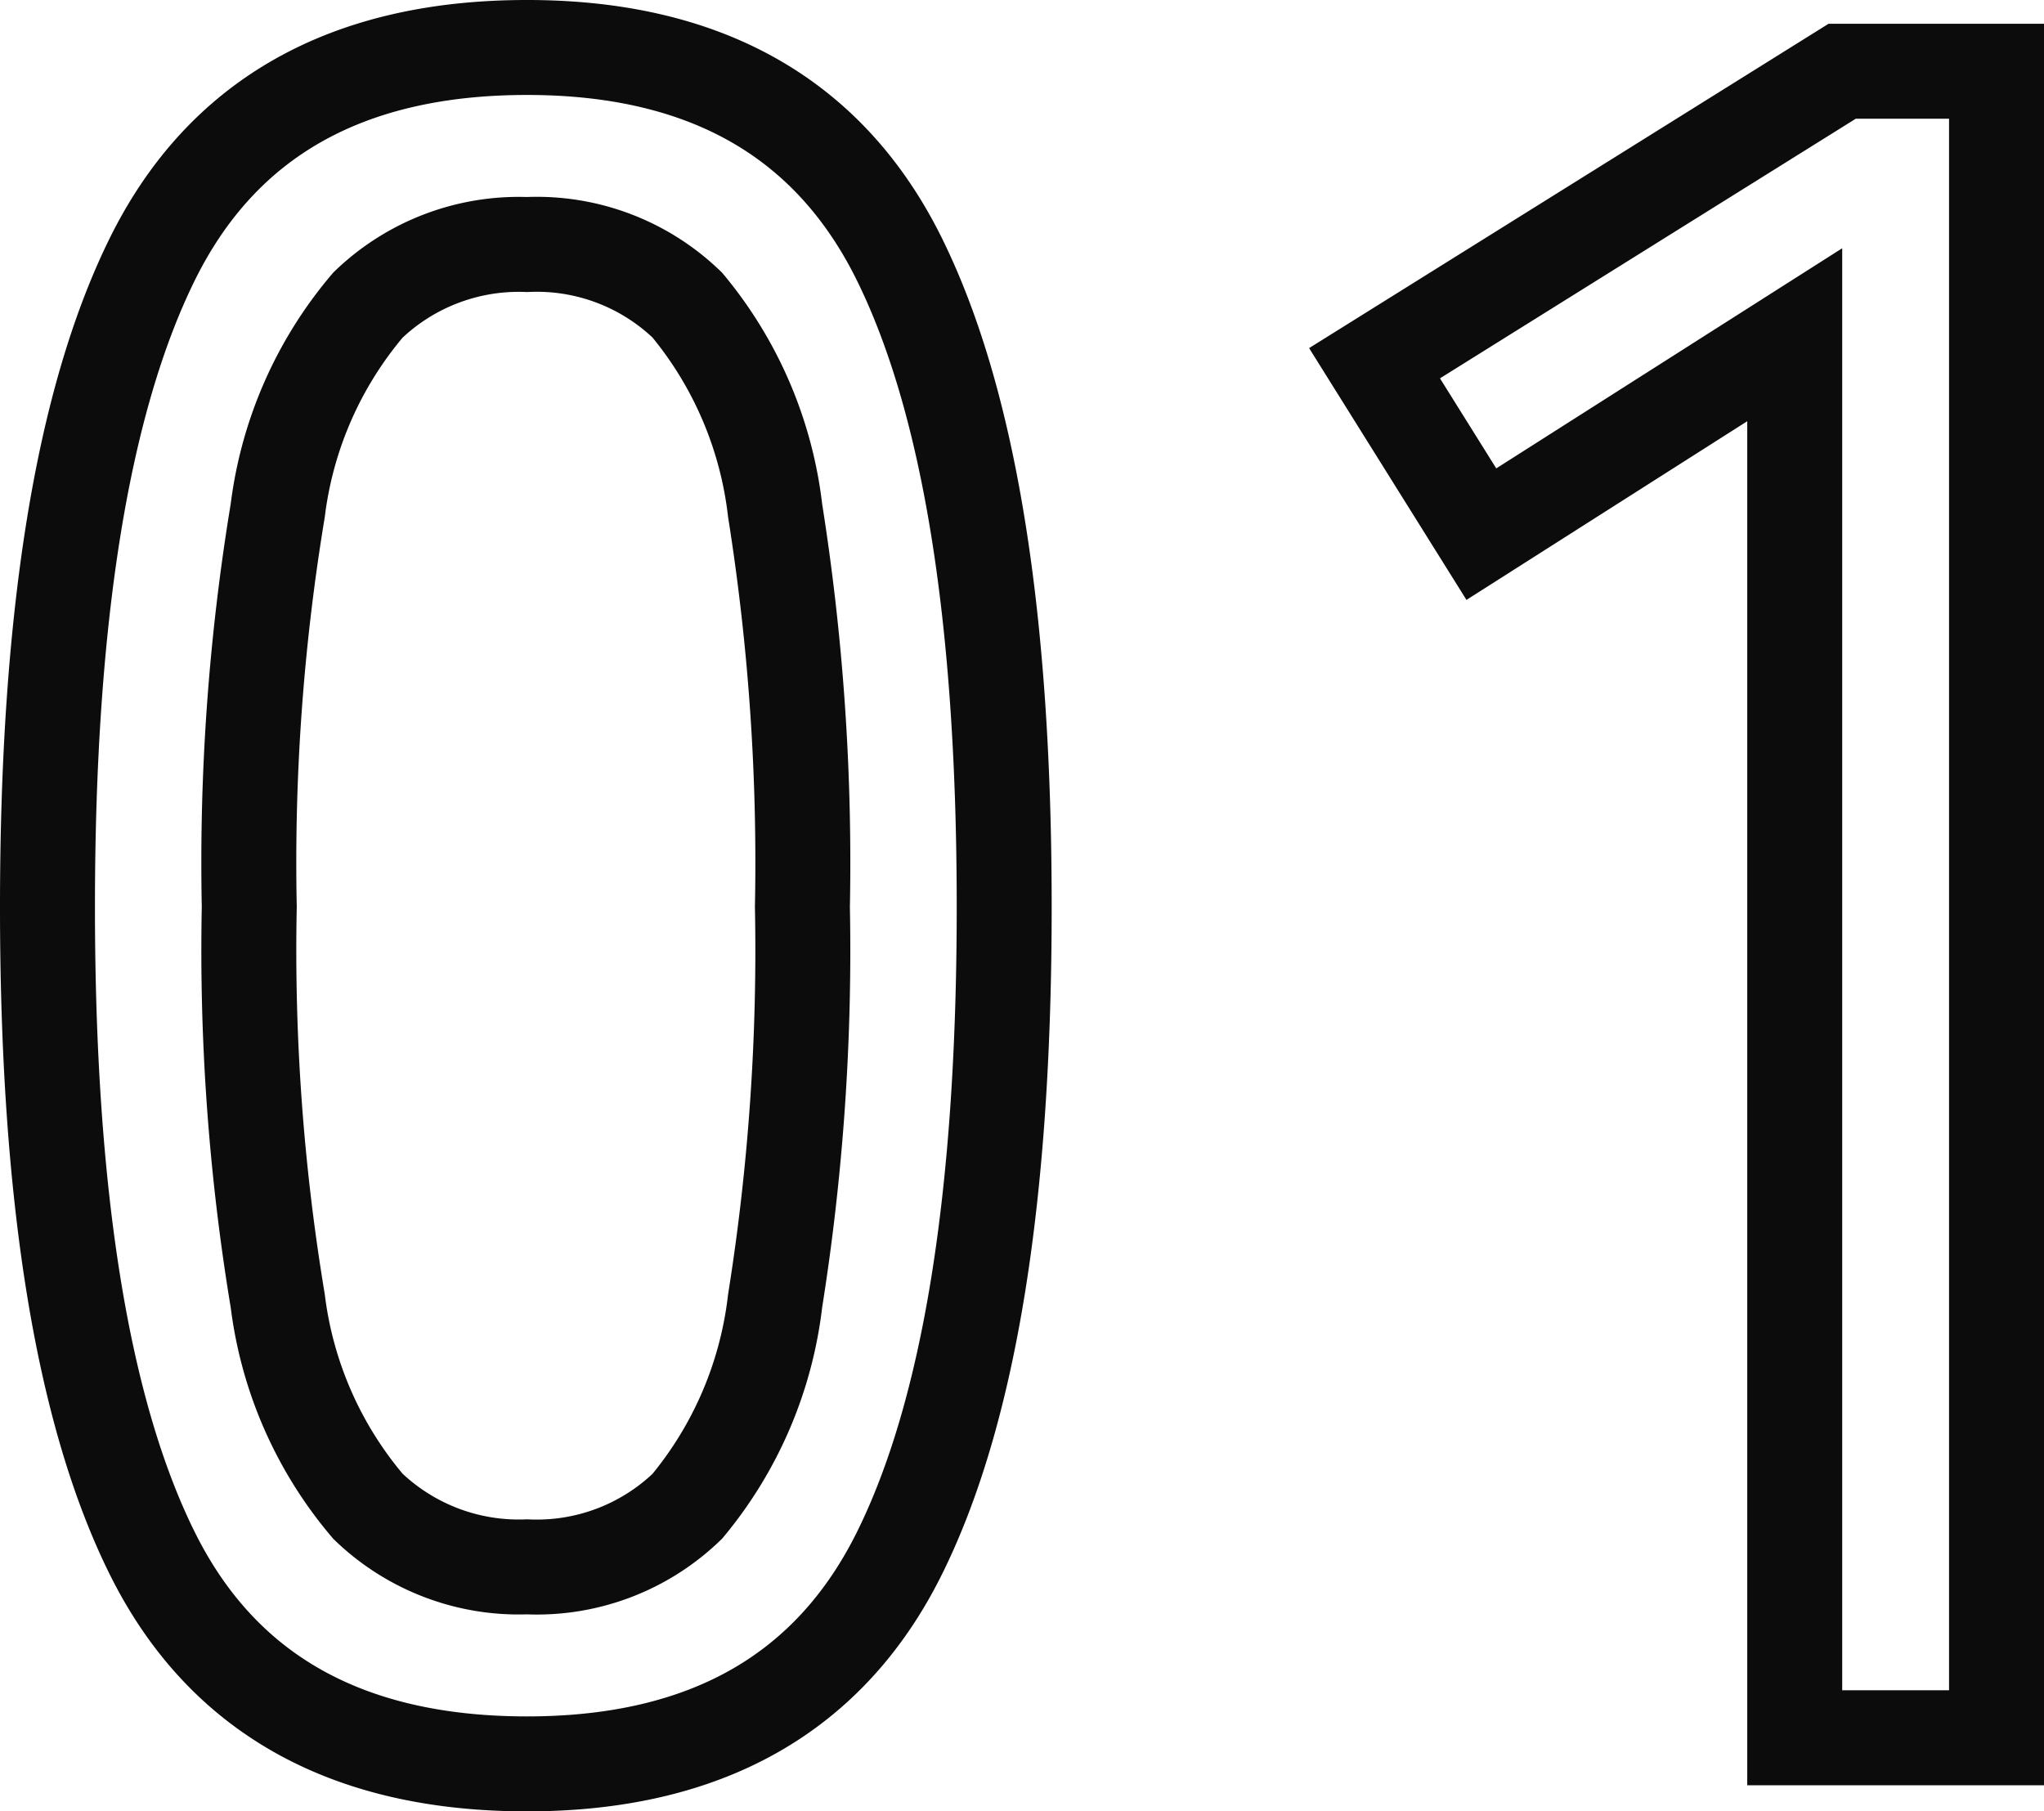 <svg xmlns="http://www.w3.org/2000/svg" width="43.05" height="38.15" viewBox="0 0 43.05 38.15">
  <path id="パス_2476" data-name="パス 2476" d="M-12.425.55q-5.7,0-7.9-4.45t-2.2-13.6q0-9.15,2.2-13.625t7.9-4.475q5.65,0,7.85,4.475t2.2,13.625q0,9.15-2.2,13.6T-12.425.55Zm0-4.15A4.562,4.562,0,0,0-9.05-4.875,8.25,8.25,0,0,0-7.2-9.2a46.988,46.988,0,0,0,.575-8.3A47.359,47.359,0,0,0-7.2-25.85a8.25,8.25,0,0,0-1.85-4.325,4.562,4.562,0,0,0-3.375-1.275,4.582,4.582,0,0,0-3.35,1.275,8.245,8.245,0,0,0-1.9,4.325,45.425,45.425,0,0,0-.6,8.35,45.07,45.07,0,0,0,.6,8.3,8.245,8.245,0,0,0,1.9,4.325A4.582,4.582,0,0,0-12.425-3.6ZM14.275,0V-29.55l-6.6,4.2-2.25-3.6,9.85-6.15h3.25V0Z" transform="translate(23.525 36.6)" fill="none" stroke="#0c0c0c" stroke-width="2"/>
</svg>
